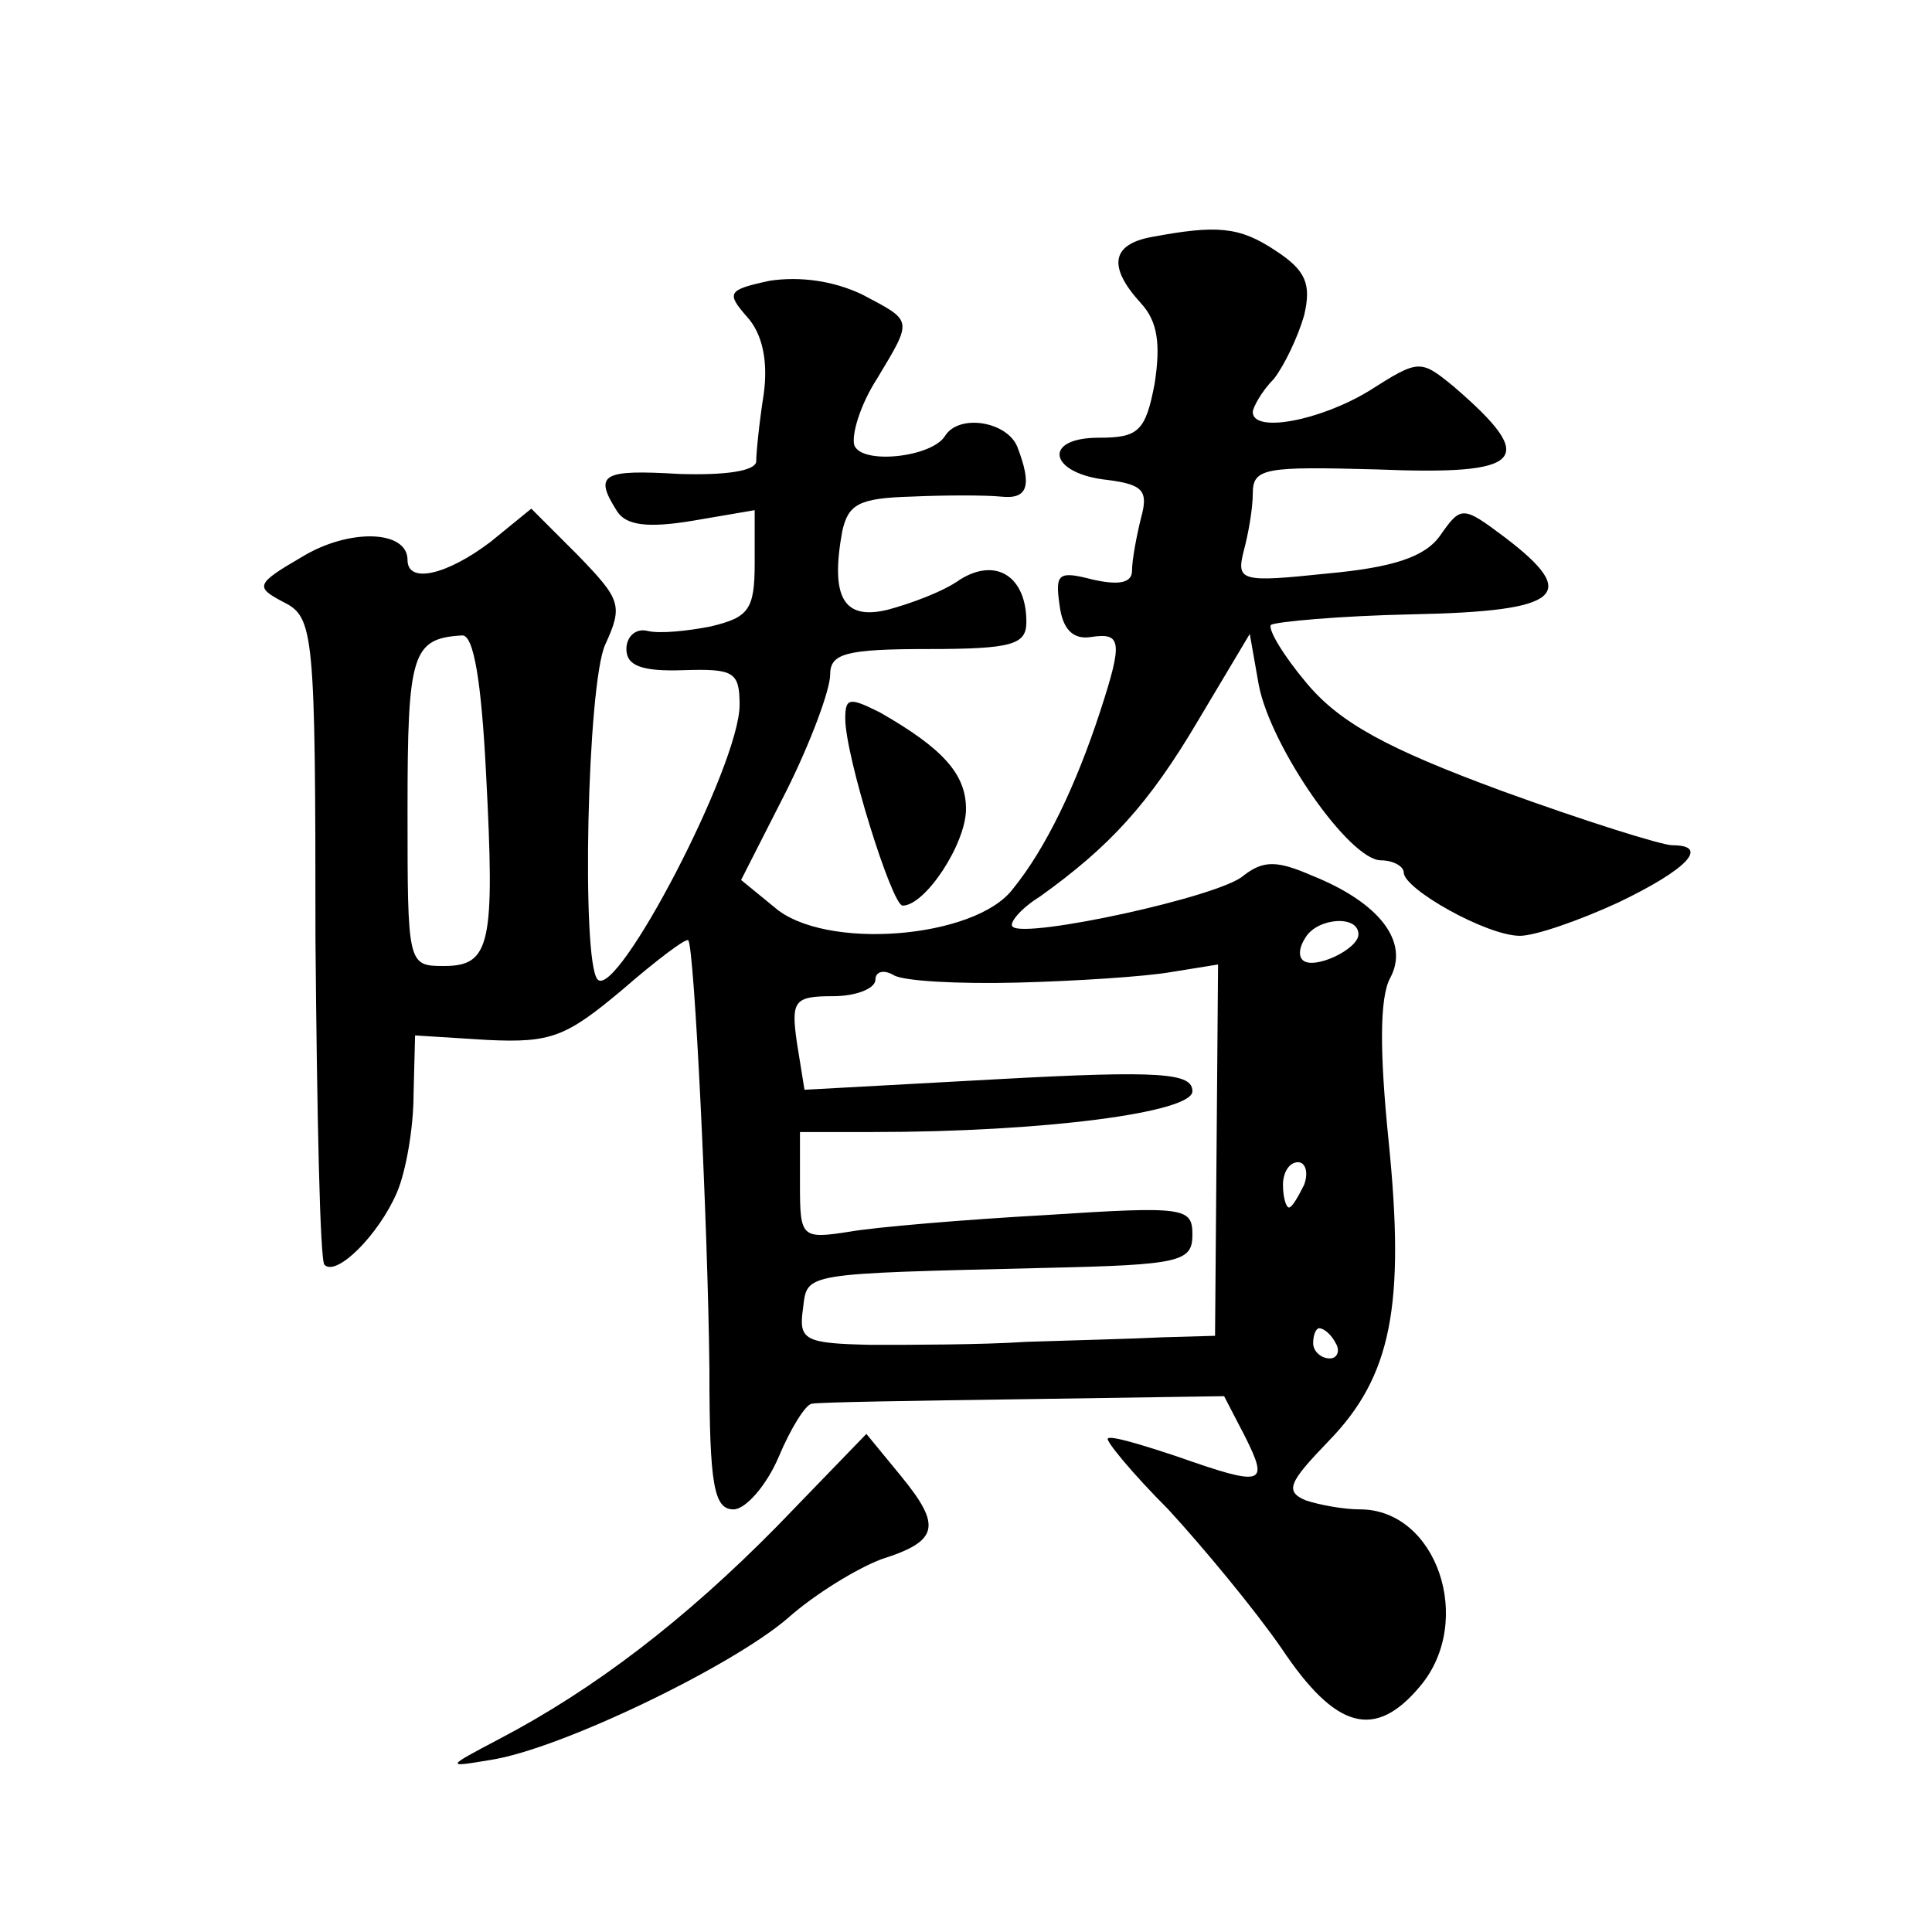 <?xml version="1.0" standalone="no"?>
<!DOCTYPE svg PUBLIC "-//W3C//DTD SVG 20010904//EN"
 "http://www.w3.org/TR/2001/REC-SVG-20010904/DTD/svg10.dtd">
<svg version="1.0" xmlns="http://www.w3.org/2000/svg"
 width="128pt" height="128pt" viewBox="0 0 128 128"
 preserveAspectRatio="xMidYMid meet">
<g transform="translate(0,128) scale(0.1,-0.1)"
fill="#0" stroke="none">
<path d="M763 1123 c-27 -5 -29 -20 -7 -44 11 -12 13 -27 9 -53 -6 -32 -11 -36
-37 -36 -38 0 -33 -24 6 -28 23 -3 27 -7 22 -25 -3 -12 -6 -28 -6 -35 0 -8 -8 -10
-26 -6 -23 6 -25 4 -22 -17 2 -16 9 -23 21 -21 20 3 21 -3 6 -49 -16 -49 -36 -91
-58 -118 -25 -33 -125 -41 -158 -12 l-22 18 30 59 c16 32 29 67 29 77 0 14 10 17
65 17 56 0 65 3 65 18 0 30 -20 43 -44 28 -11 -8 -33 -16 -48 -20 -29 -7 -38 8
-30 52 4 18 11 22 46 23 22 1 49 1 59 0 18 -2 21 7 11 33 -7 17 -39 22 -48 7 -9
-14 -55 -19 -60 -6 -2 7 4 27 15 44 24 40 24 38 -10 56 -19 9 -41 12 -61 9 -28
-6 -29 -8 -15 -24 10 -11 14 -29 11 -51 -3 -19 -5 -39 -5 -45 -1 -6 -20 -9 -51
-8 -51 3 -57 0 -41 -25 6 -9 20 -11 50 -6 l41 7 0 -35 c0 -31 -4 -36 -29 -42 -15
-3 -34 -5 -42 -3 -8 2 -14 -4 -14 -12 0 -11 10 -15 38 -14 33 1 37 -1 37 -23 0
-40 -81 -195 -94 -182 -11 11 -7 196 5 222 12 26 10 30 -18 59 l-31 31 -27 -22
c-29 -22 -55 -28 -55 -12 0 20 -39 21 -70 2 -31 -18 -31 -20 -12 -30 20 -10 21
-20 21 -223 1 -116 3 -214 6 -216 8 -8 36 20 48 48 6 14 11 43 11 65 l1 39 48 -3
c42 -2 52 2 89 33 23 20 43 35 44 33 4 -4 13 -189 14 -284 0 -77 3 -93 16 -93 8
0 22 16 30 35 8 19 18 35 22 35 4 1 67 2 140 3 l133 2 14 -27 c16 -32 12 -33 -45
-13 -24 8 -44 14 -46 12 -2 -1 16 -23 40 -47 23 -25 57 -66 75 -92 36 -54 62 -61
92 -25 36 43 11 117 -40 117 -11 0 -27 3 -36 6 -14 6 -11 12 15 39 42 43 51 90
40 199 -6 59 -6 95 1 108 13 24 -7 50 -52 68 -23 10 -32 10 -45 0 -15 -14 -145
-42 -153 -34 -3 2 5 12 18 20 46 33 72 61 105 117 l34 57 6 -34 c8 -41 60 -116
81 -116 8 0 15 -4 15 -8 0 -11 55 -42 77 -42 10 0 39 10 65 22 46 22 61 38 36 38
-7 0 -58 16 -113 36 -76 28 -107 45 -129 71 -16 19 -26 36 -24 39 3 2 45 6 94 7
99 2 111 13 61 51 -28 21 -29 21 -43 1 -10 -14 -31 -21 -75 -25 -57 -6 -60 -5 -55
15 3 11 6 28 6 38 0 17 8 18 82 16 98 -4 108 6 51 55 -22 18 -23 18 -56 -3 -33
-20 -77 -28 -77 -14 0 3 6 14 14 22 7 9 16 28 20 42 5 21 1 30 -19 43 -24 16 -39
17 -82 9z m-441 -355 c6 -114 3 -128 -28 -128 -24 0 -24 1 -24 104 0 103 3 113
36 115 8 1 13 -32 16 -91z m578 -107 c0 -10 -30 -24 -37 -17 -3 3 -2 9 2 15 8 13
35 15 35 2z m-226 -32 c39 1 85 4 102 7 l31 5 -1 -123 -1 -123 -35 -1 c-19 -1 -60
-2 -90 -3 -30 -2 -77 -2 -103 -2 -44 1 -48 3 -45 24 3 24 -2 23 161 27 89 2 97
4 97 22 0 18 -5 19 -97 13 -54 -3 -113 -8 -130 -11 -32 -5 -33 -4 -33 31 l0 35
48 0 c114 0 212 13 212 27 0 12 -20 14 -129 8 l-128 -7 -5 31 c-4 28 -2 31 24 31
15 0 28 5 28 11 0 5 5 7 12 3 6 -4 43 -6 82 -5z m190 -134 c-4 -8 -8 -15 -10 -15
-2 0 -4 7 -4 15 0 8 4 15 10 15 5 0 7 -7 4 -15z m21 -105 c3 -5 1 -10 -4 -10 -6
0 -11 5 -11 10 0 6 2 10 4 10 3 0 8 -4 11 -10z M560 804 c0 -25 31 -124 38 -124
15 0 42 41 42 64 0 23 -15 40 -57 64 -20 10 -23 10 -23 -4z M515 269 c-61 -62 -121
-108 -184 -141 -36 -19 -36 -19 -6 -14 46 7 160 62 197 94 18 16 46 33 62 39 38
12 40 22 13 55 l-23 28 -59 -61z"/>
</g>
</svg>

